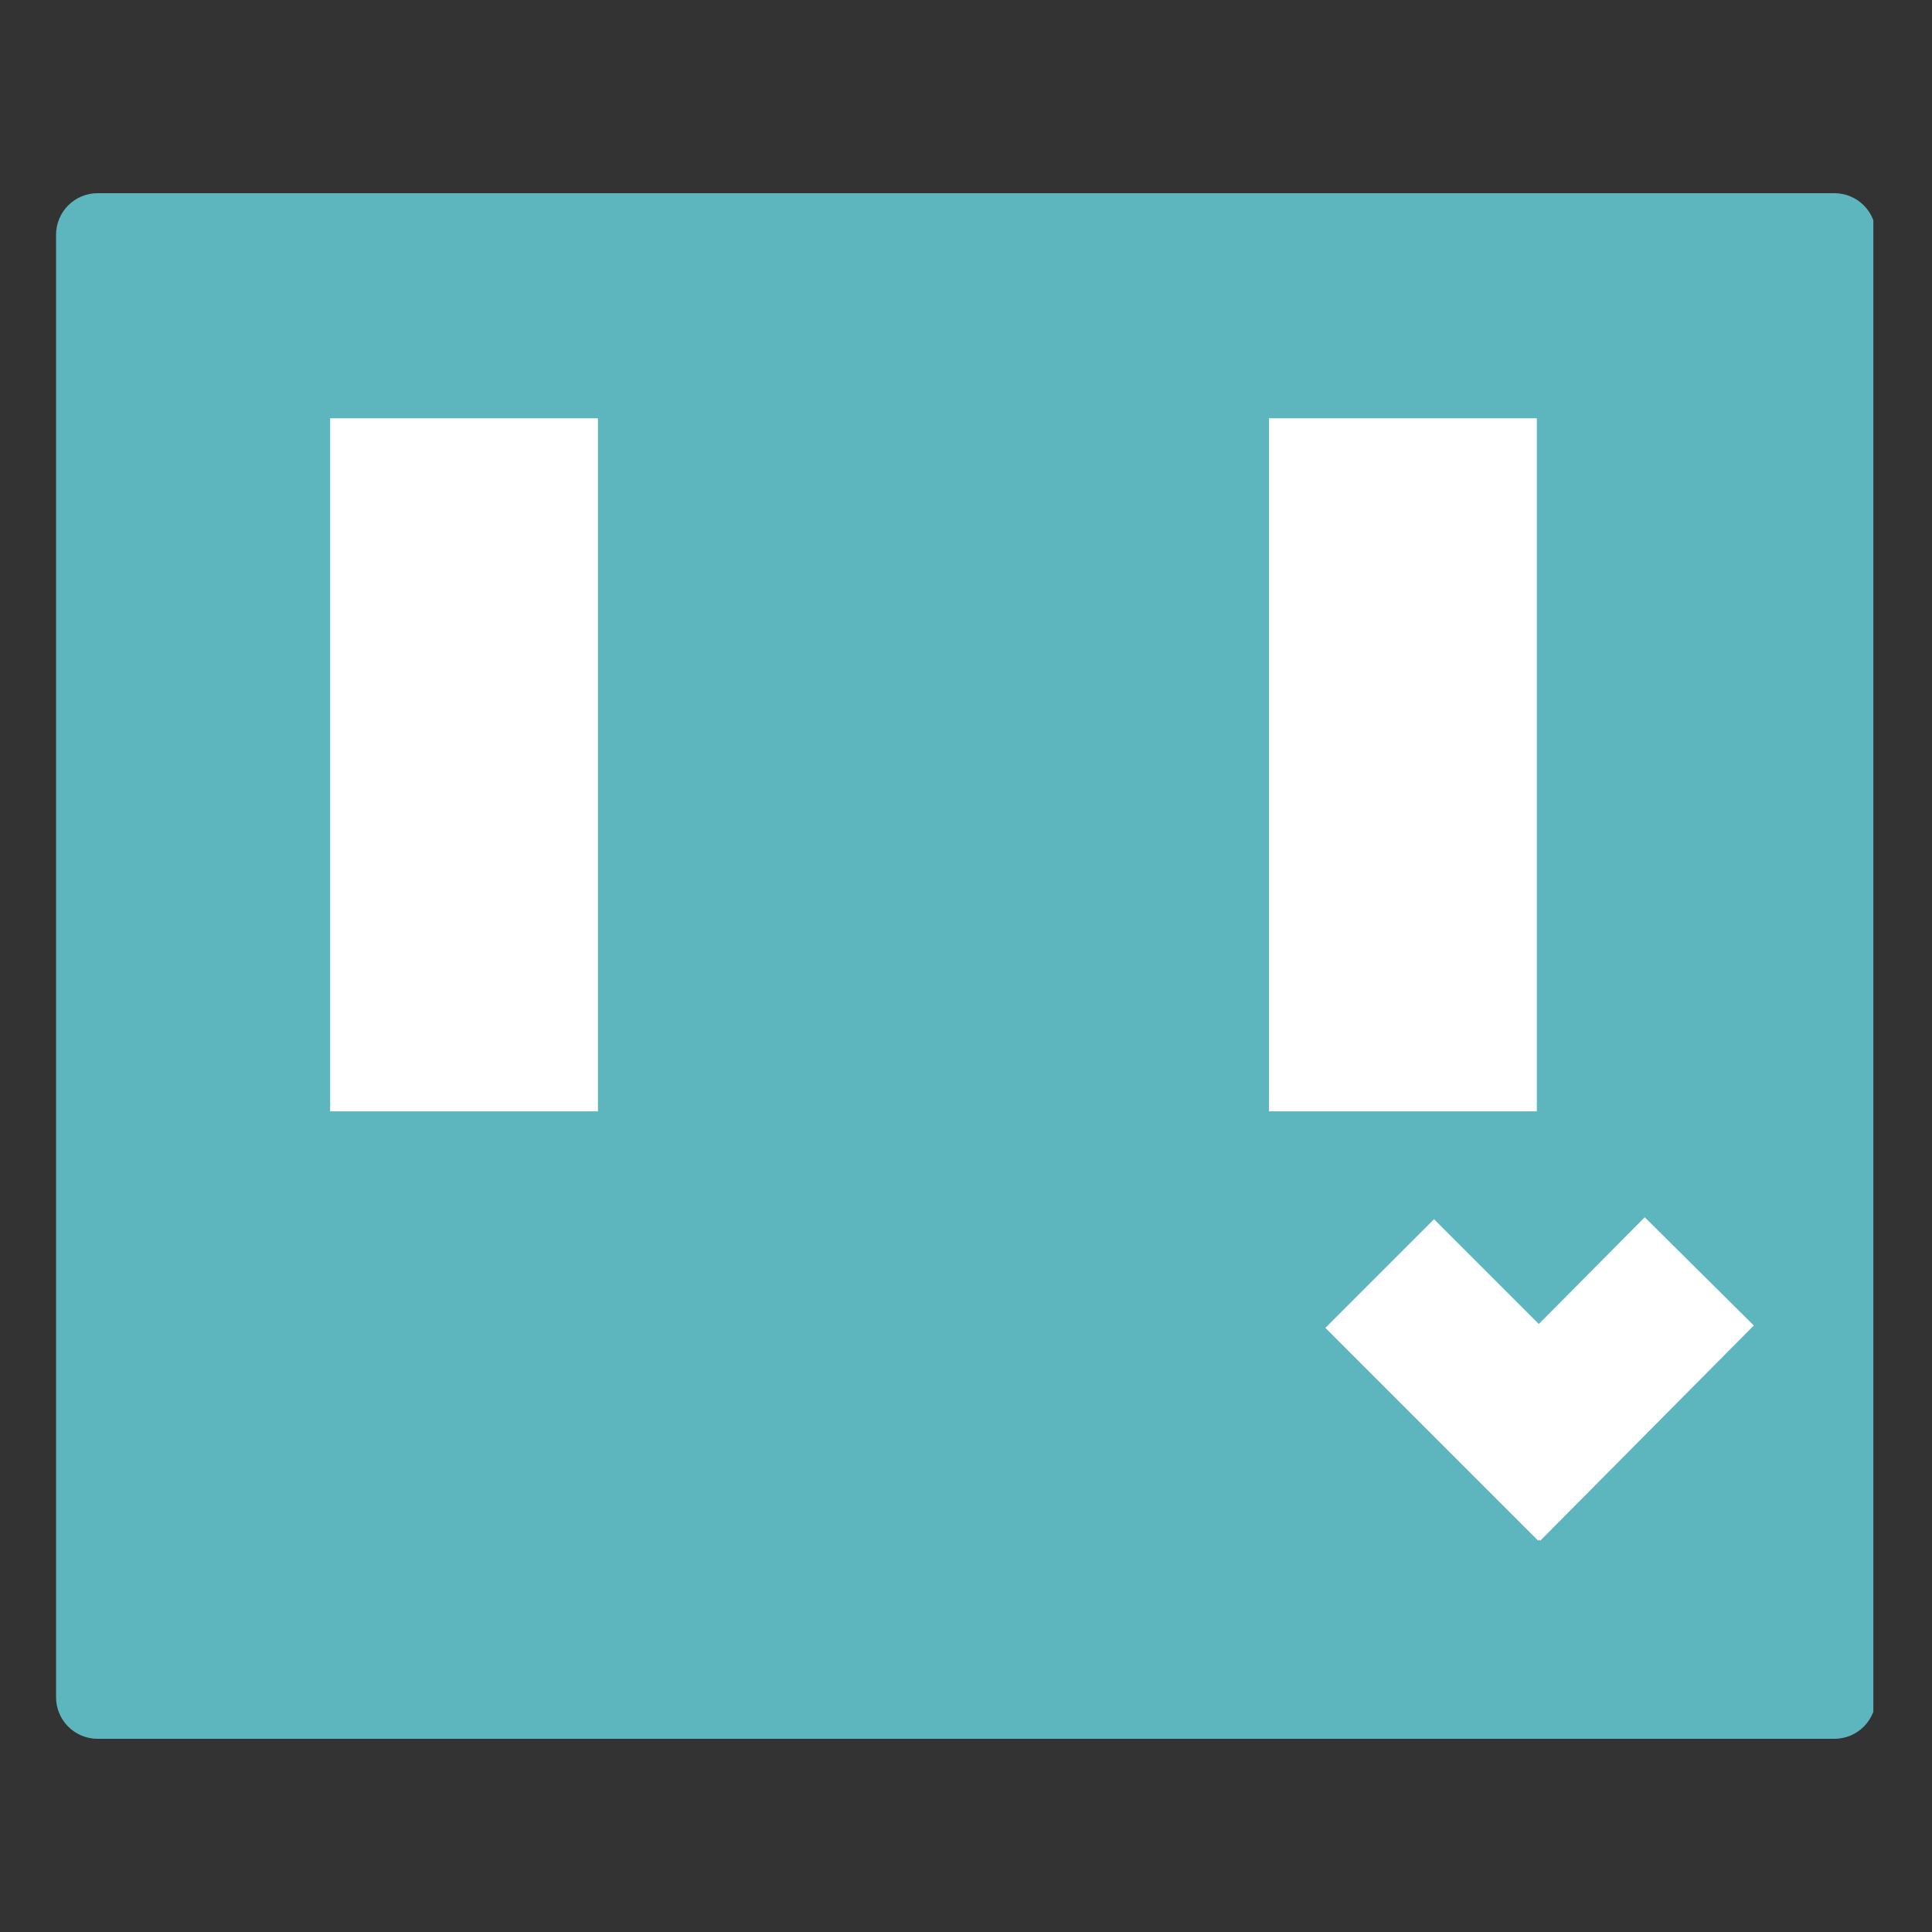 <?xml version="1.0" encoding="UTF-8"?> <svg xmlns="http://www.w3.org/2000/svg" version="1.0" viewBox="0 0 384 384"><rect x="0" y="0" width="384" height="384" fill="#333333" stroke="none"/><defs><clipPath id="a"><path d="M11.141 38.398H373v307.203H11.141Zm0 0"></path></clipPath><clipPath id="b"><path d="M19.391 38.398h345.219c2.188 0 4.285.871 5.832 2.418 1.547 1.547 2.418 3.645 2.418 5.832v290.703c0 2.188-.871 4.285-2.418 5.832-1.547 1.547-3.645 2.418-5.832 2.418H19.391c-2.188 0-4.285-.871-5.832-2.418-1.547-1.547-2.418-3.645-2.418-5.832V46.648c0-2.188.871-4.285 2.418-5.832 1.547-1.547 3.645-2.418 5.832-2.418Zm0 0"></path></clipPath></defs><g clip-path="url(#a)"><g clip-path="url(#b)"><path fill="#5db5bd" d="M11.141 38.398h361.199v307.203H11.141Zm0 0"></path></g></g><path fill="none" stroke="#fff" stroke-width="53.228" d="M92.234 83.137v137.754M278.844 83.137v137.754"></path><path fill="none" stroke="#fff" stroke-width="30.54" d="m337.746 252.695-42.449 42.777M274.227 253.125l42.297 42.297"></path></svg> 